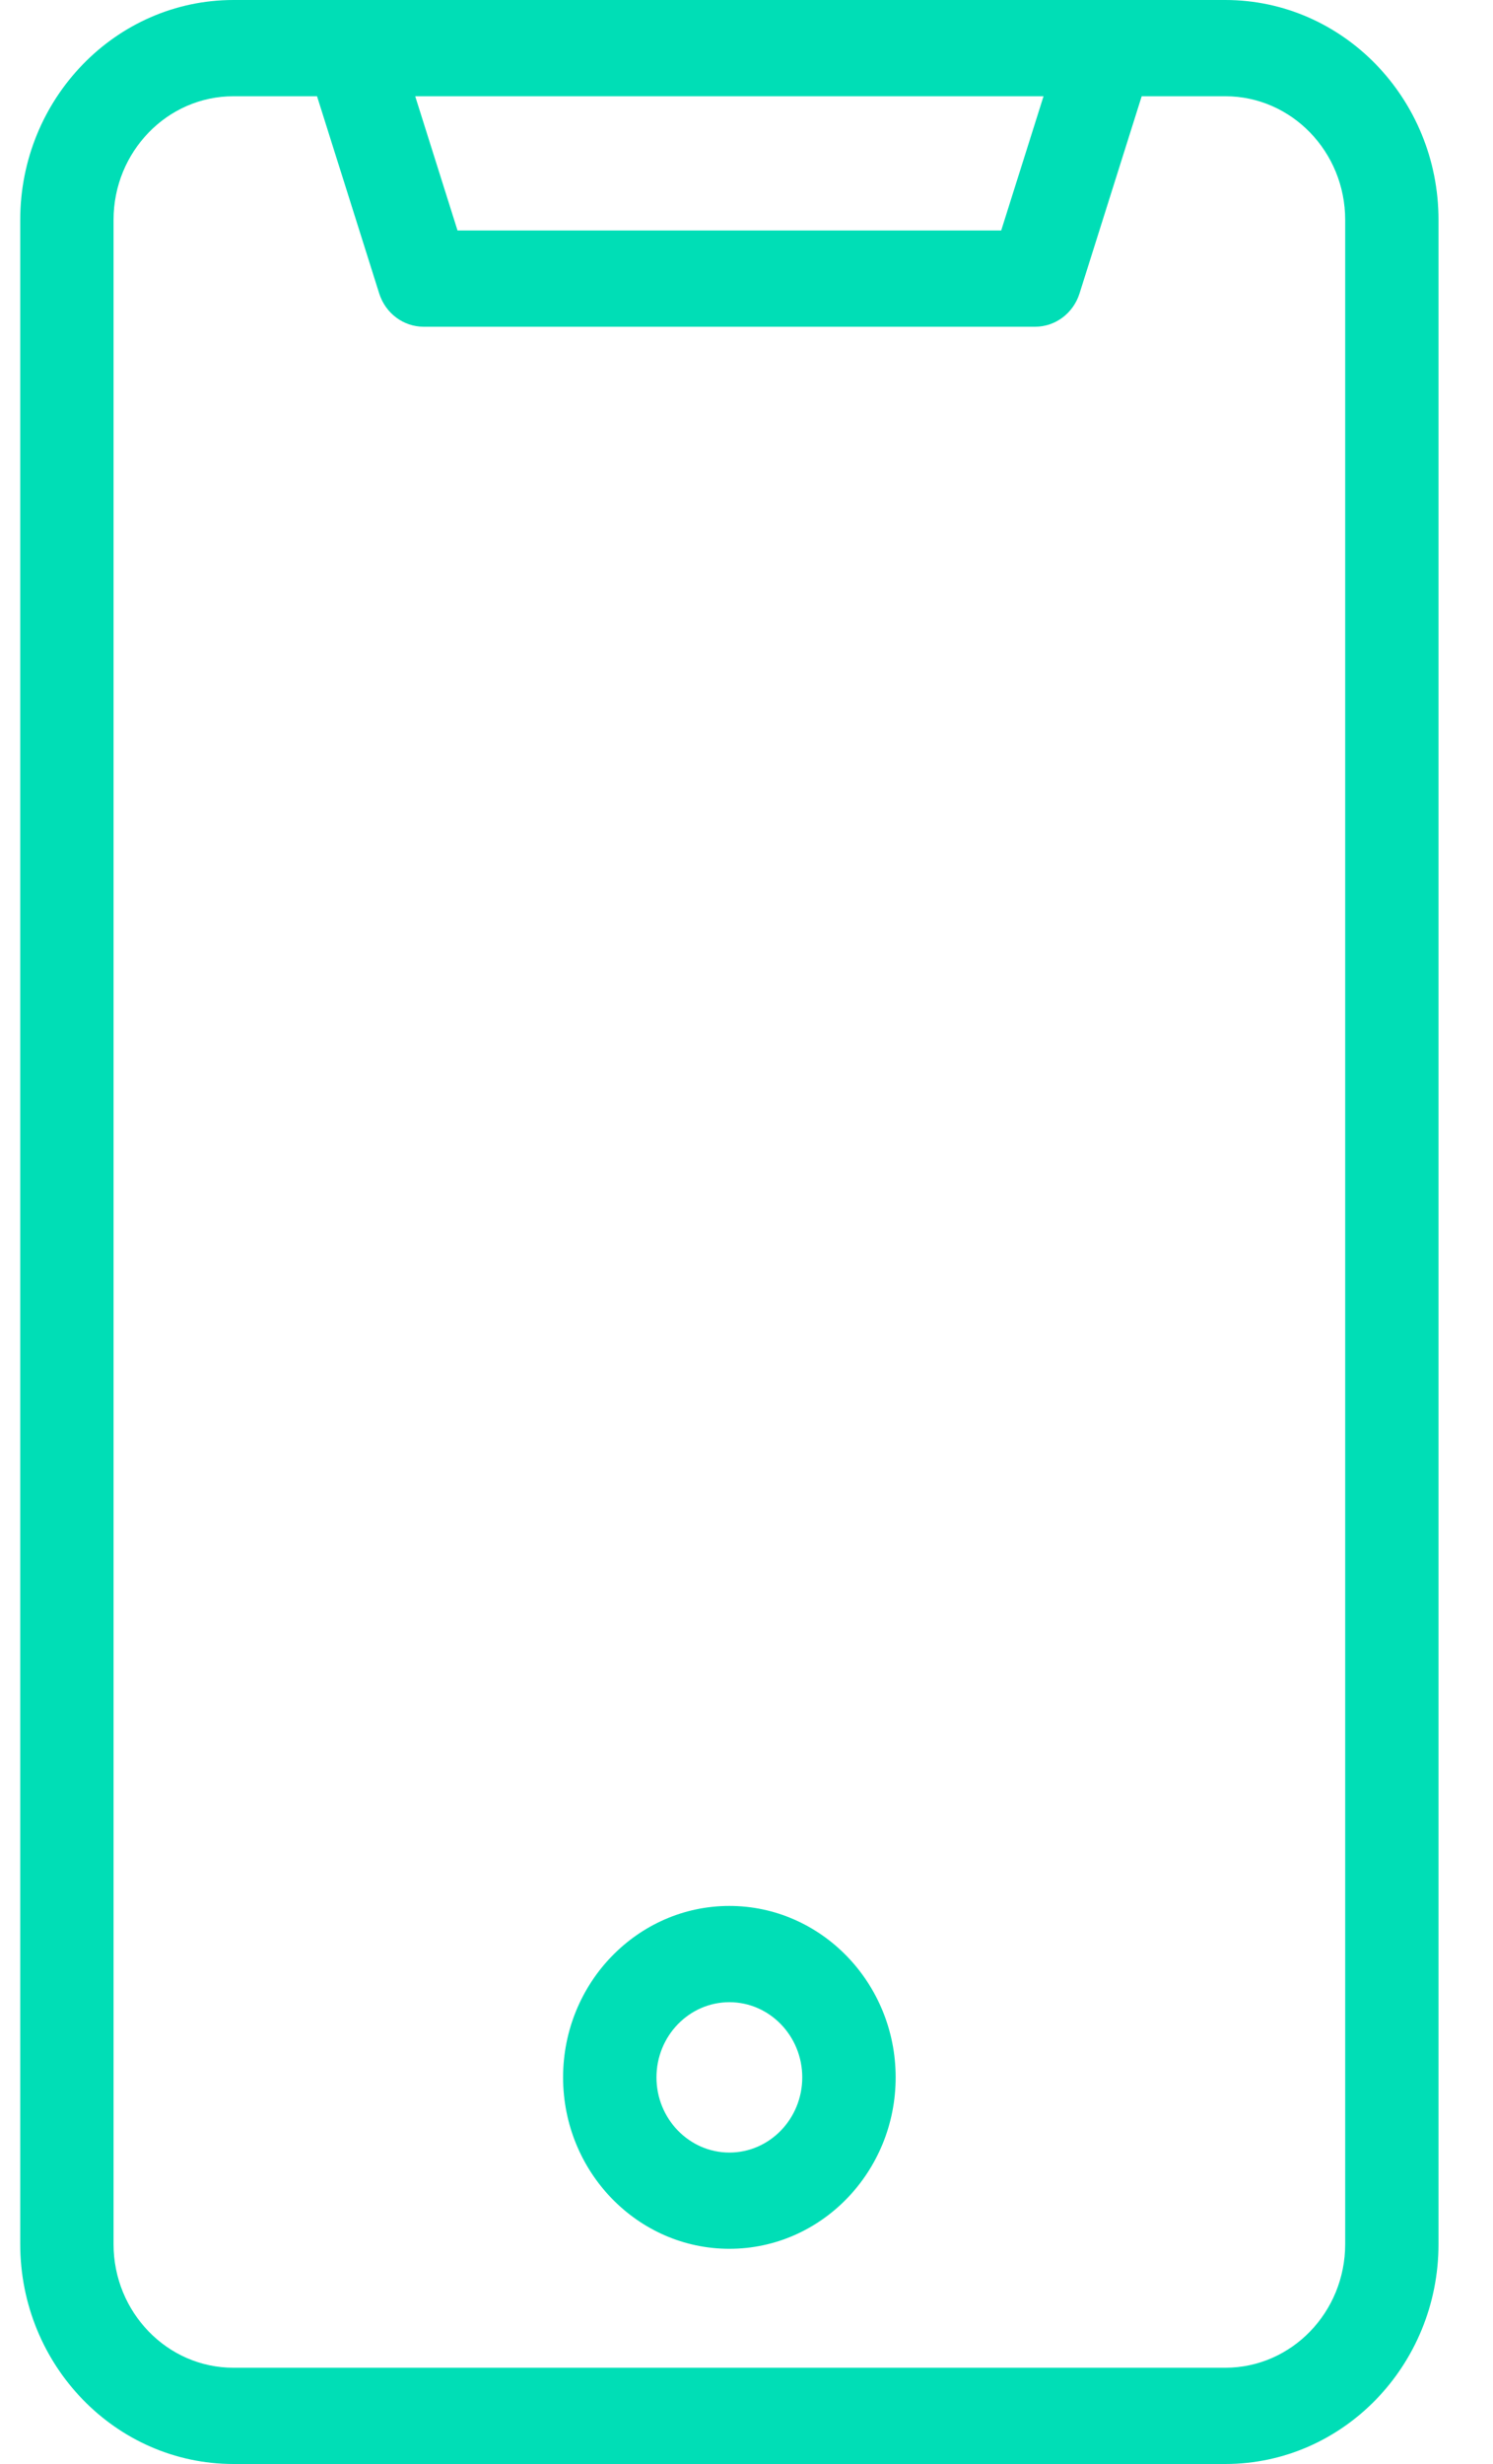 <svg width="20" height="33" viewBox="0 0 20 33" fill="none" xmlns="http://www.w3.org/2000/svg">
<path id="Vector" d="M19.27 2.945V30.055C19.27 31.679 17.989 33 16.414 33H3.127C1.552 33 0.271 31.679 0.271 30.055V2.945C0.271 1.321 1.552 0 3.127 0H16.414C17.989 0 19.27 1.321 19.27 2.945ZM5.562 1.289L6.129 3.087H13.412L13.979 1.289H5.562ZM18.02 2.945C18.02 2.032 17.3 1.289 16.414 1.289H15.294L14.461 3.931C14.377 4.196 14.137 4.376 13.867 4.376H5.675C5.404 4.376 5.164 4.196 5.08 3.931L4.247 1.289H3.127C2.241 1.289 1.521 2.032 1.521 2.945V30.055C1.521 30.968 2.241 31.711 3.127 31.711H16.414C17.3 31.711 18.02 30.968 18.02 30.055V2.945H18.02ZM11.998 27.822C11.998 29.088 10.999 30.118 9.771 30.118C8.542 30.118 7.543 29.088 7.543 27.822C7.543 26.556 8.542 25.526 9.771 25.526C10.998 25.526 11.998 26.556 11.998 27.822ZM10.747 27.822C10.747 27.267 10.309 26.815 9.771 26.815C9.232 26.815 8.794 27.267 8.794 27.822C8.794 28.377 9.232 28.829 9.771 28.829C10.309 28.829 10.747 28.377 10.747 27.822Z" fill="#00DEB6"/>
</svg>
